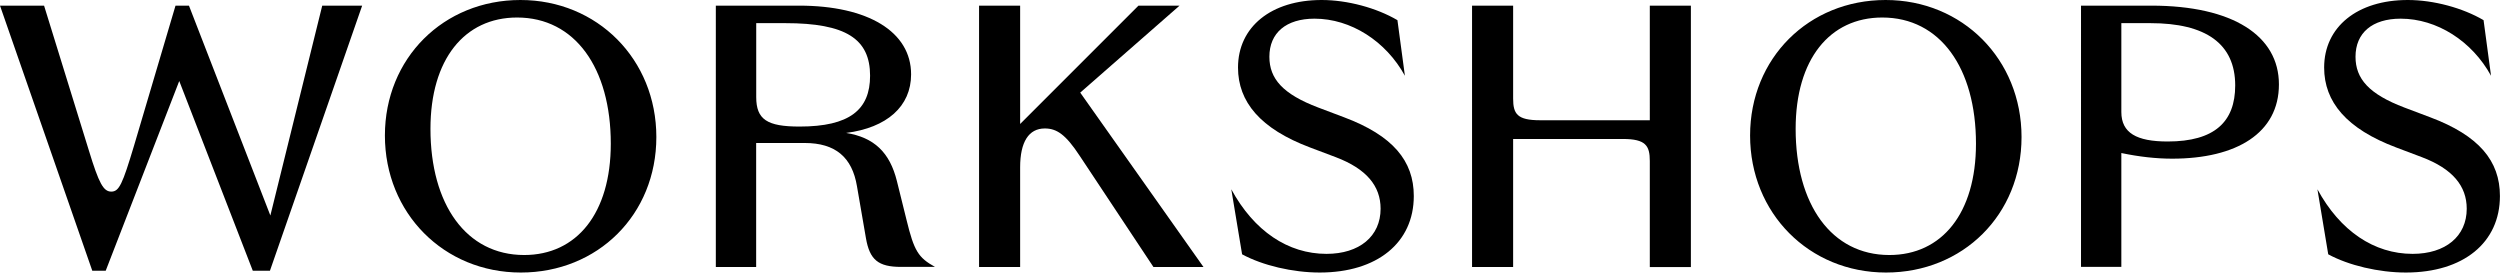 <?xml version="1.0" encoding="UTF-8"?>
<svg id="_レイヤー_2" data-name="レイヤー 2" xmlns="http://www.w3.org/2000/svg" viewBox="0 0 368.21 40.14">
  <g id="_レイヤー_1-2" data-name="レイヤー 1">
    <g>
      <path d="M0,.83h6.49l6.6,21.34c1.48,4.84,2.14,6.05,3.3,6.05s1.65-1.1,3.35-6.76L25.85.83h1.98l11.99,30.91L47.46.83h5.88l-13.58,39.04h-2.53l-10.83-27.94-10.83,27.94h-1.98L0,.83Z"/>
      <path d="M56.69,19.96c0-11.38,8.63-19.96,19.96-19.96s20.02,8.74,20.02,20.18-8.63,19.96-19.96,19.96-20.02-8.74-20.02-20.18ZM89.96,21.17c0-11.16-5.28-18.59-13.8-18.59-7.75,0-12.76,6.16-12.76,16.39,0,11.16,5.28,18.59,13.8,18.59,7.75,0,12.76-6.16,12.76-16.39Z"/>
      <path d="M105.43.83h12.26c10.17,0,16.5,3.85,16.5,10.12,0,4.73-3.57,7.86-9.57,8.63,4.12.66,6.43,2.86,7.48,7.09l1.43,5.77c1.1,4.51,1.71,5.5,4.18,6.87h-5c-3.35,0-4.62-1.04-5.17-4.23l-1.32-7.64c-.71-4.29-3.19-6.38-7.7-6.38h-7.15v18.26h-5.94V.83ZM128.15,11.16c0-5.44-3.57-7.75-12.48-7.75h-4.29v10.89c0,3.3,1.6,4.34,6.38,4.34,7.37,0,10.39-2.47,10.39-7.48Z"/>
      <path d="M144.2.83h6.05v17.43L167.68.83h6.05l-14.63,12.81,18.15,25.68h-7.37l-10.83-16.33c-2.09-3.19-3.41-4.07-5.17-4.07-2.36,0-3.63,1.98-3.63,5.72v14.68h-6.05V.83Z"/>
      <path d="M182.94,37.45l-1.59-9.57c3.35,6.16,8.36,9.51,14.02,9.51,4.84,0,7.97-2.58,7.97-6.65,0-3.35-2.09-5.88-6.6-7.59l-3.79-1.43c-7.31-2.75-10.61-6.71-10.61-11.77,0-5.99,4.89-9.95,12.32-9.95,3.79,0,8.08,1.16,11.16,2.97l1.1,8.19c-2.8-5.11-7.97-8.41-13.31-8.41-4.18,0-6.65,2.09-6.65,5.61,0,3.24,1.98,5.5,7.2,7.48l3.79,1.43c7.2,2.7,10.28,6.43,10.28,11.6,0,6.88-5.39,11.27-13.86,11.27-3.96,0-8.41-1.04-11.44-2.69Z"/>
      <path d="M216.81.83h6.05v13.69c0,2.25.6,3.19,3.96,3.19h16.17V.83h6.05v38.5h-6.05v-15.62c0-2.25-.6-3.24-3.96-3.24h-16.17v18.86h-6.05V.83Z"/>
      <path d="M257.76,19.96c0-11.38,8.63-19.96,19.96-19.96s20.02,8.74,20.02,20.18-8.63,19.96-19.96,19.96-20.02-8.74-20.02-20.18ZM291.03,21.17c0-11.16-5.28-18.59-13.8-18.59-7.75,0-12.76,6.16-12.76,16.39,0,11.16,5.28,18.59,13.8,18.59,7.75,0,12.76-6.16,12.76-16.39Z"/>
      <path d="M306.5.83h10.34c12.04,0,18.81,4.45,18.81,11.6s-6.21,10.94-15.73,10.94c-2.36,0-4.84-.28-7.48-.83v16.77h-5.94V.83ZM329.21,12.59c0-6.16-4.34-9.18-12.48-9.18h-4.29v13.09c0,3.08,2.25,4.34,6.82,4.34,6.93,0,9.95-2.92,9.95-8.25Z"/>
      <path d="M342.91,37.45l-1.59-9.57c3.35,6.16,8.36,9.51,14.02,9.51,4.84,0,7.97-2.58,7.97-6.65,0-3.35-2.09-5.88-6.6-7.59l-3.79-1.43c-7.31-2.75-10.61-6.71-10.61-11.77,0-5.99,4.89-9.95,12.32-9.95,3.79,0,8.08,1.16,11.16,2.97l1.1,8.19c-2.8-5.11-7.97-8.41-13.31-8.41-4.18,0-6.65,2.09-6.65,5.61,0,3.24,1.98,5.5,7.2,7.48l3.79,1.43c7.2,2.7,10.28,6.43,10.28,11.6,0,6.88-5.39,11.27-13.86,11.27-3.96,0-8.41-1.04-11.44-2.69Z"/>
    </g>
  </g>
</svg>